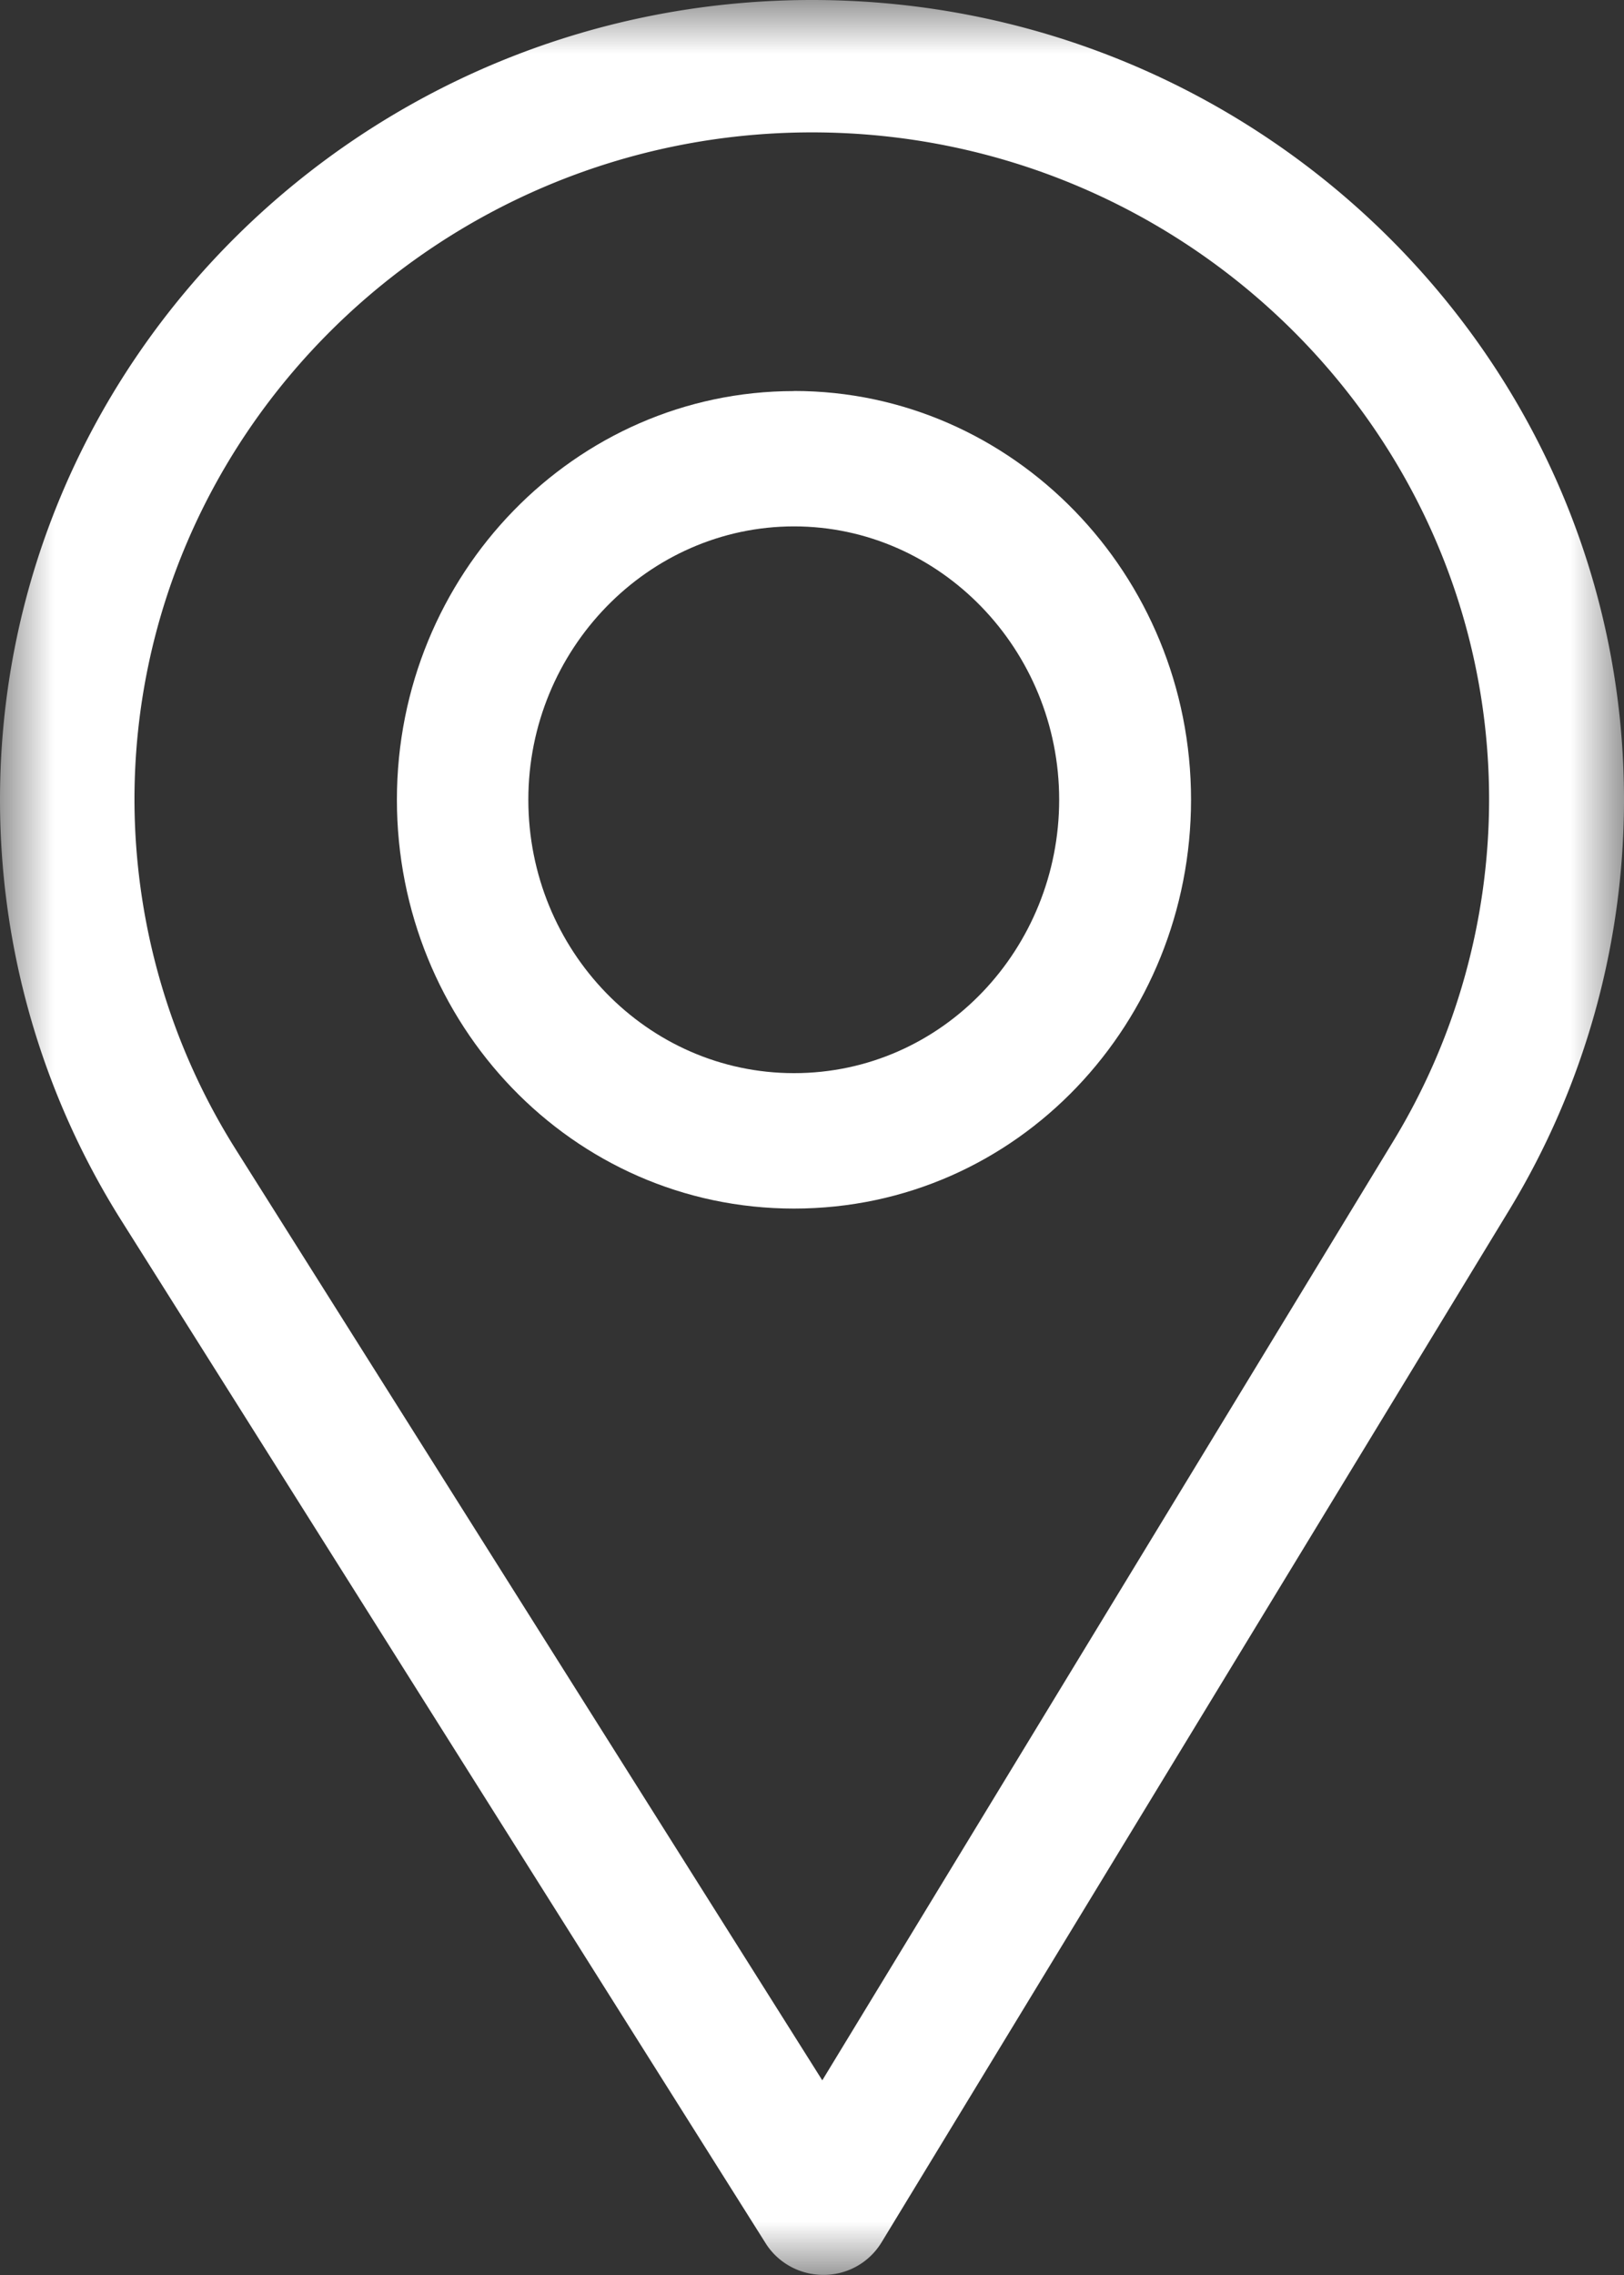 <svg xmlns="http://www.w3.org/2000/svg" xmlns:xlink="http://www.w3.org/1999/xlink" width="15" height="21"><rect width="100%" height="100%" fill="#333333" stroke="none"/><defs><path id="a" d="M0 0h15v21H0z"/></defs><g fill="none" fill-rule="evenodd"><mask id="b" fill="#fff"><use xlink:href="#a"/></mask><path fill="#FFF" d="M7.5 0C3.365 0 0 3.312 0 7.383c0 1.375.387 2.718 1.12 3.882l5.953 9.444c.114.18.315.29.531.29h.005a.625.625 0 00.532-.298l5.801-9.535A7.292 7.292 0 0015 7.383C15 3.312 11.636 0 7.5 0m5.369 10.534l-5.274 8.669-5.413-8.586a6.074 6.074 0 01-.94-3.234c0-3.392 2.812-6.161 6.258-6.161s6.254 2.769 6.254 6.16a6.078 6.078 0 01-.885 3.152" mask="url(#b)"/><path fill="#FFF" d="M7.333 3.61c-2.022 0-3.667 1.692-3.667 3.772 0 2.068 1.619 3.774 3.667 3.774 2.075 0 3.668-1.729 3.668-3.774 0-2.08-1.646-3.773-3.667-3.773m0 6.297c-1.355 0-2.454-1.133-2.454-2.524 0-1.387 1.106-2.523 2.454-2.523s2.449 1.136 2.449 2.523c0 1.371-1.073 2.524-2.45 2.524"/></g></svg>